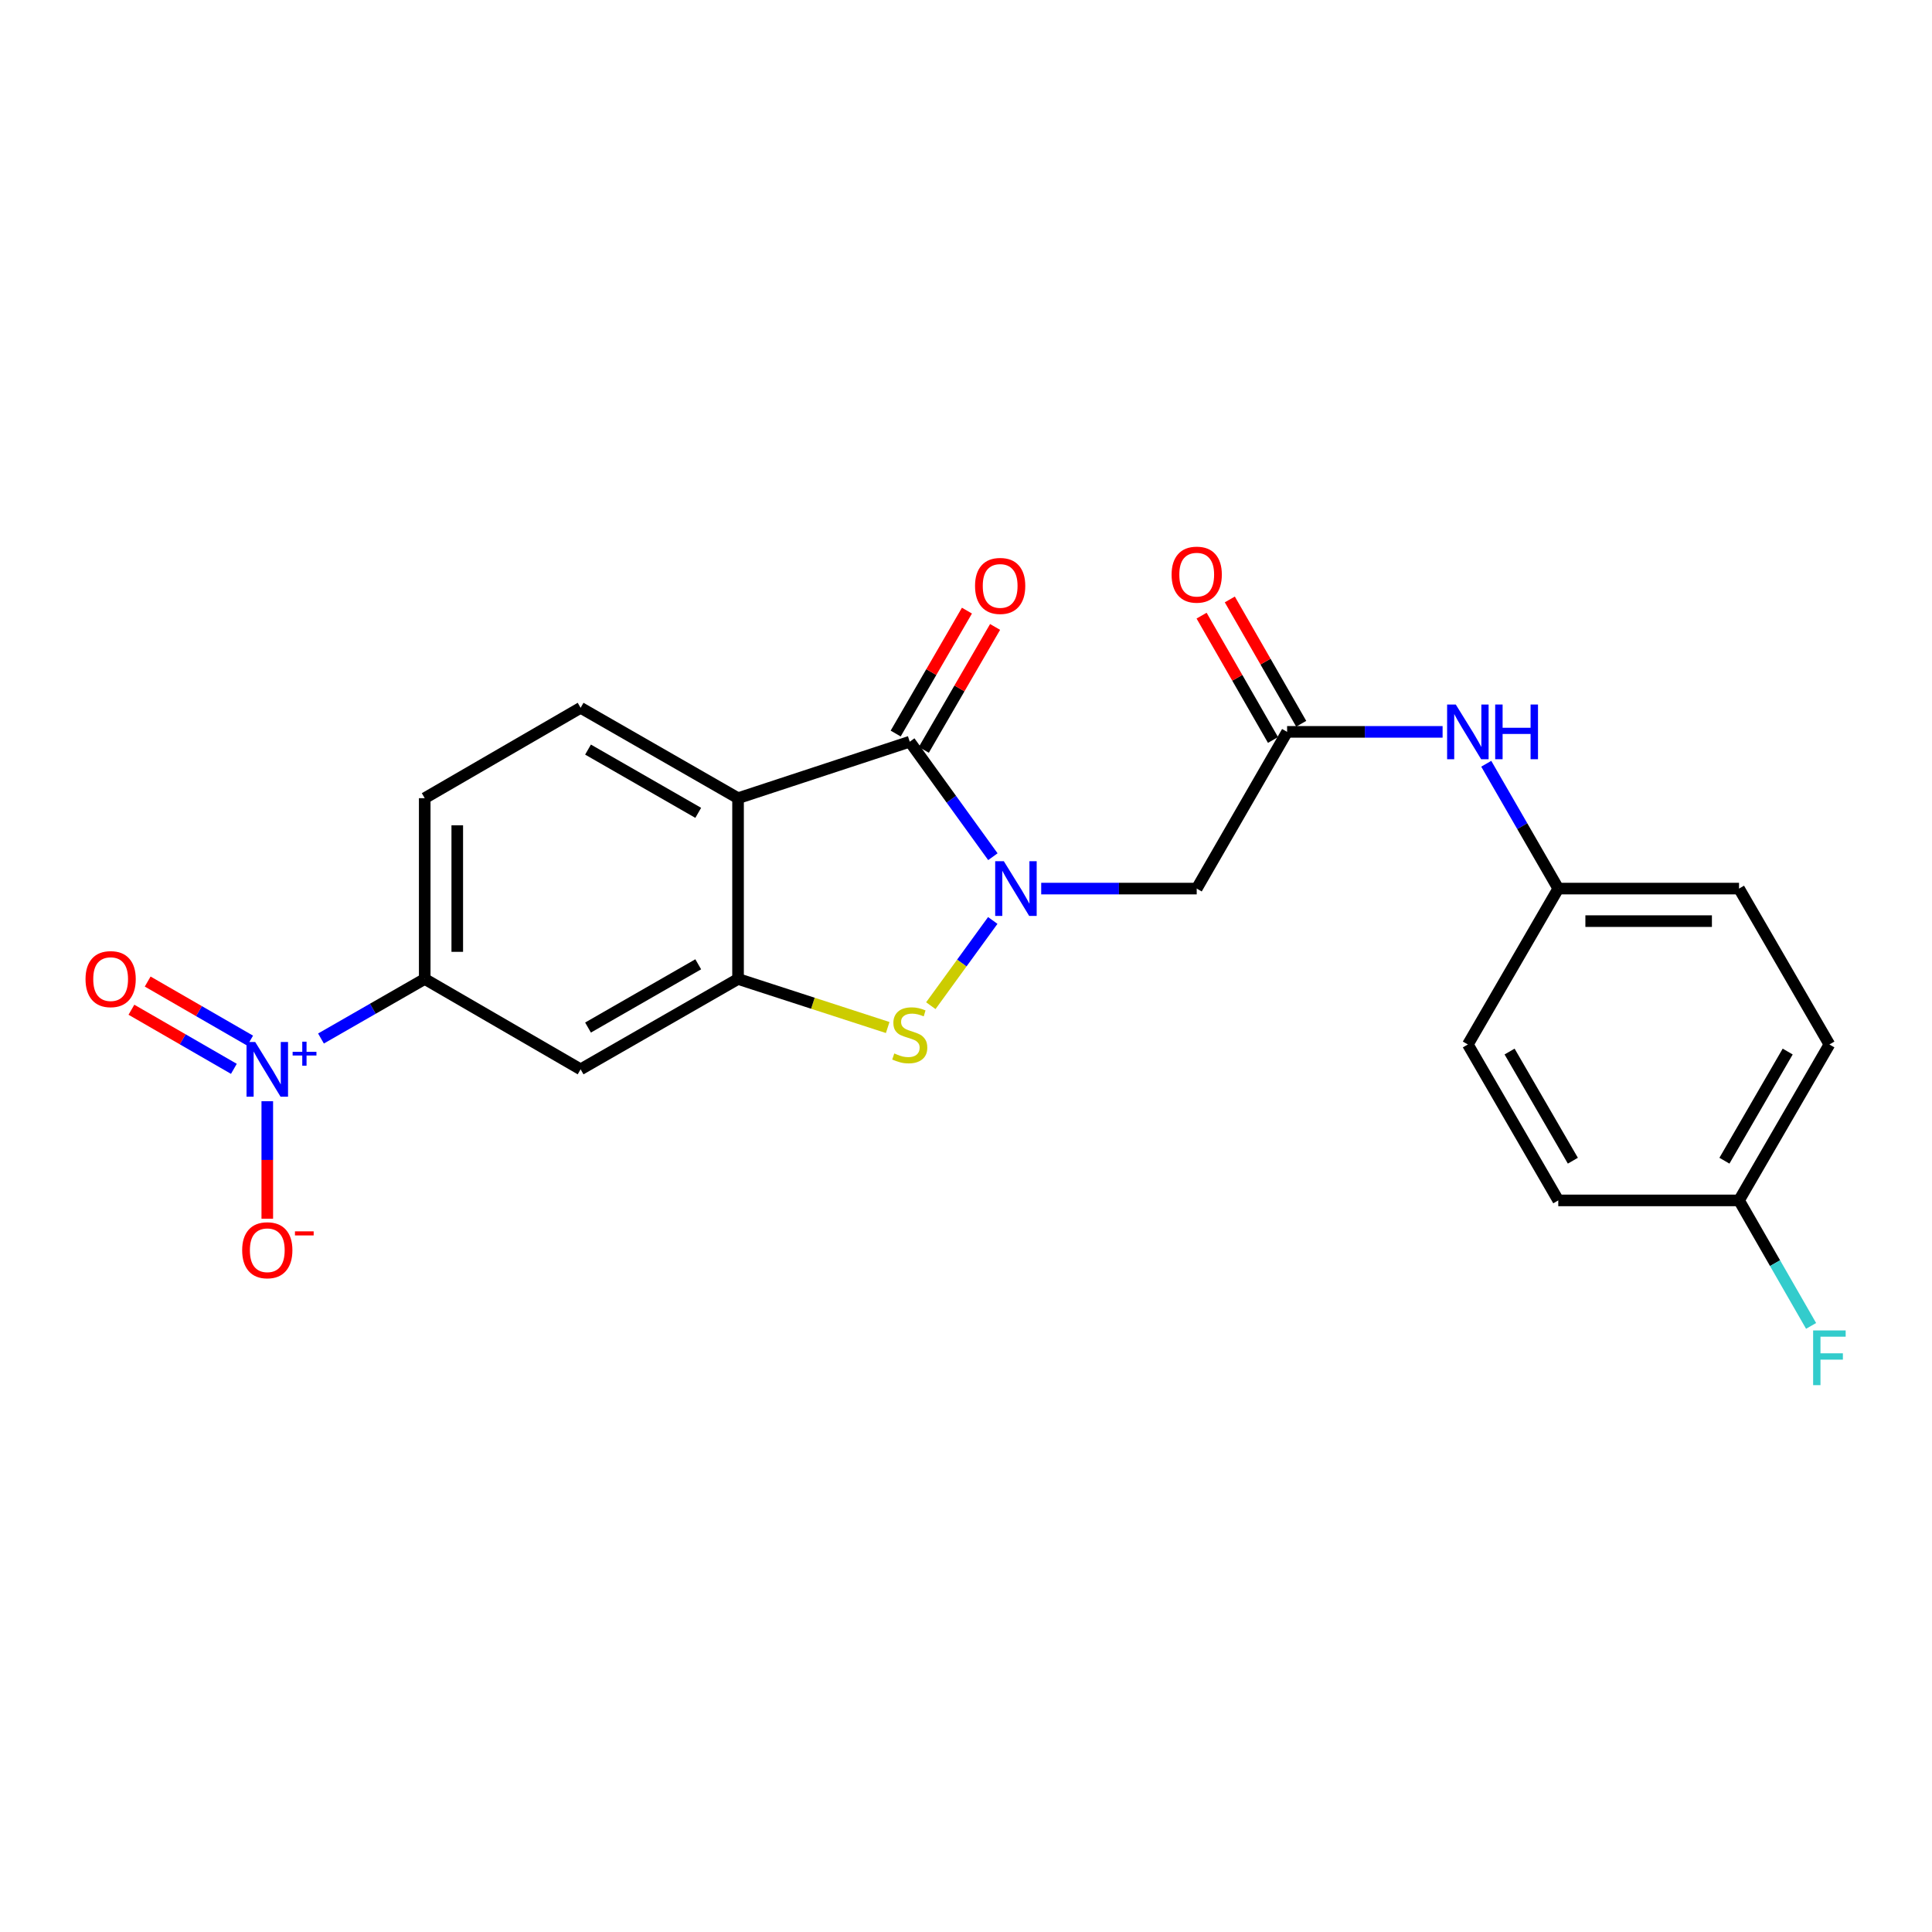 <?xml version='1.0' encoding='iso-8859-1'?>
<svg version='1.1' baseProfile='full'
              xmlns='http://www.w3.org/2000/svg'
                      xmlns:rdkit='http://www.rdkit.org/xml'
                      xmlns:xlink='http://www.w3.org/1999/xlink'
                  xml:space='preserve'
width='1000px' height='1000px' viewBox='0 0 1000 1000'>
<!-- END OF HEADER -->
<rect style='opacity:1.0;fill:#FFFFFF;stroke:none' width='1000' height='1000' x='0' y='0'> </rect>
<path class='bond-0' d='M 513.915,443.426 L 492.4,413.666' style='fill:none;fill-rule:evenodd;stroke:#0000FF;stroke-width:6px;stroke-linecap:butt;stroke-linejoin:miter;stroke-opacity:1' />
<path class='bond-0' d='M 492.4,413.666 L 470.885,383.905' style='fill:none;fill-rule:evenodd;stroke:#000000;stroke-width:6px;stroke-linecap:butt;stroke-linejoin:miter;stroke-opacity:1' />
<path class='bond-2' d='M 513.856,476.428 L 497.824,498.484' style='fill:none;fill-rule:evenodd;stroke:#0000FF;stroke-width:6px;stroke-linecap:butt;stroke-linejoin:miter;stroke-opacity:1' />
<path class='bond-2' d='M 497.824,498.484 L 481.792,520.54' style='fill:none;fill-rule:evenodd;stroke:#CCCC00;stroke-width:6px;stroke-linecap:butt;stroke-linejoin:miter;stroke-opacity:1' />
<path class='bond-5' d='M 538.927,459.931 L 579.172,459.931' style='fill:none;fill-rule:evenodd;stroke:#0000FF;stroke-width:6px;stroke-linecap:butt;stroke-linejoin:miter;stroke-opacity:1' />
<path class='bond-5' d='M 579.172,459.931 L 619.418,459.931' style='fill:none;fill-rule:evenodd;stroke:#000000;stroke-width:6px;stroke-linecap:butt;stroke-linejoin:miter;stroke-opacity:1' />
<path class='bond-1' d='M 470.885,383.905 L 382.012,413.137' style='fill:none;fill-rule:evenodd;stroke:#000000;stroke-width:6px;stroke-linecap:butt;stroke-linejoin:miter;stroke-opacity:1' />
<path class='bond-13' d='M 478.17,388.129 L 496.613,356.319' style='fill:none;fill-rule:evenodd;stroke:#000000;stroke-width:6px;stroke-linecap:butt;stroke-linejoin:miter;stroke-opacity:1' />
<path class='bond-13' d='M 496.613,356.319 L 515.055,324.508' style='fill:none;fill-rule:evenodd;stroke:#FF0000;stroke-width:6px;stroke-linecap:butt;stroke-linejoin:miter;stroke-opacity:1' />
<path class='bond-13' d='M 463.599,379.682 L 482.042,347.871' style='fill:none;fill-rule:evenodd;stroke:#000000;stroke-width:6px;stroke-linecap:butt;stroke-linejoin:miter;stroke-opacity:1' />
<path class='bond-13' d='M 482.042,347.871 L 500.484,316.061' style='fill:none;fill-rule:evenodd;stroke:#FF0000;stroke-width:6px;stroke-linecap:butt;stroke-linejoin:miter;stroke-opacity:1' />
<path class='bond-9' d='M 382.012,413.137 L 300.522,366.361' style='fill:none;fill-rule:evenodd;stroke:#000000;stroke-width:6px;stroke-linecap:butt;stroke-linejoin:miter;stroke-opacity:1' />
<path class='bond-9' d='M 361.404,420.728 L 304.36,387.985' style='fill:none;fill-rule:evenodd;stroke:#000000;stroke-width:6px;stroke-linecap:butt;stroke-linejoin:miter;stroke-opacity:1' />
<path class='bond-23' d='M 382.012,413.137 L 382.012,506.707' style='fill:none;fill-rule:evenodd;stroke:#000000;stroke-width:6px;stroke-linecap:butt;stroke-linejoin:miter;stroke-opacity:1' />
<path class='bond-3' d='M 459.469,531.841 L 420.74,519.274' style='fill:none;fill-rule:evenodd;stroke:#CCCC00;stroke-width:6px;stroke-linecap:butt;stroke-linejoin:miter;stroke-opacity:1' />
<path class='bond-3' d='M 420.74,519.274 L 382.012,506.707' style='fill:none;fill-rule:evenodd;stroke:#000000;stroke-width:6px;stroke-linecap:butt;stroke-linejoin:miter;stroke-opacity:1' />
<path class='bond-6' d='M 382.012,506.707 L 300.522,553.482' style='fill:none;fill-rule:evenodd;stroke:#000000;stroke-width:6px;stroke-linecap:butt;stroke-linejoin:miter;stroke-opacity:1' />
<path class='bond-6' d='M 361.404,499.116 L 304.36,531.859' style='fill:none;fill-rule:evenodd;stroke:#000000;stroke-width:6px;stroke-linecap:butt;stroke-linejoin:miter;stroke-opacity:1' />
<path class='bond-4' d='M 166.14,537.529 L 192.988,522.118' style='fill:none;fill-rule:evenodd;stroke:#0000FF;stroke-width:6px;stroke-linecap:butt;stroke-linejoin:miter;stroke-opacity:1' />
<path class='bond-4' d='M 192.988,522.118 L 219.836,506.707' style='fill:none;fill-rule:evenodd;stroke:#000000;stroke-width:6px;stroke-linecap:butt;stroke-linejoin:miter;stroke-opacity:1' />
<path class='bond-10' d='M 138.346,569.982 L 138.346,600.389' style='fill:none;fill-rule:evenodd;stroke:#0000FF;stroke-width:6px;stroke-linecap:butt;stroke-linejoin:miter;stroke-opacity:1' />
<path class='bond-10' d='M 138.346,600.389 L 138.346,630.797' style='fill:none;fill-rule:evenodd;stroke:#FF0000;stroke-width:6px;stroke-linecap:butt;stroke-linejoin:miter;stroke-opacity:1' />
<path class='bond-12' d='M 129.474,538.642 L 102.956,523.343' style='fill:none;fill-rule:evenodd;stroke:#0000FF;stroke-width:6px;stroke-linecap:butt;stroke-linejoin:miter;stroke-opacity:1' />
<path class='bond-12' d='M 102.956,523.343 L 76.438,508.045' style='fill:none;fill-rule:evenodd;stroke:#FF0000;stroke-width:6px;stroke-linecap:butt;stroke-linejoin:miter;stroke-opacity:1' />
<path class='bond-12' d='M 121.058,553.231 L 94.54,537.932' style='fill:none;fill-rule:evenodd;stroke:#0000FF;stroke-width:6px;stroke-linecap:butt;stroke-linejoin:miter;stroke-opacity:1' />
<path class='bond-12' d='M 94.54,537.932 L 68.022,522.633' style='fill:none;fill-rule:evenodd;stroke:#FF0000;stroke-width:6px;stroke-linecap:butt;stroke-linejoin:miter;stroke-opacity:1' />
<path class='bond-8' d='M 619.418,459.931 L 666.203,378.815' style='fill:none;fill-rule:evenodd;stroke:#000000;stroke-width:6px;stroke-linecap:butt;stroke-linejoin:miter;stroke-opacity:1' />
<path class='bond-7' d='M 300.522,553.482 L 219.836,506.707' style='fill:none;fill-rule:evenodd;stroke:#000000;stroke-width:6px;stroke-linecap:butt;stroke-linejoin:miter;stroke-opacity:1' />
<path class='bond-24' d='M 219.836,506.707 L 219.836,413.137' style='fill:none;fill-rule:evenodd;stroke:#000000;stroke-width:6px;stroke-linecap:butt;stroke-linejoin:miter;stroke-opacity:1' />
<path class='bond-24' d='M 236.679,492.671 L 236.679,427.172' style='fill:none;fill-rule:evenodd;stroke:#000000;stroke-width:6px;stroke-linecap:butt;stroke-linejoin:miter;stroke-opacity:1' />
<path class='bond-11' d='M 666.203,378.815 L 706.444,378.815' style='fill:none;fill-rule:evenodd;stroke:#000000;stroke-width:6px;stroke-linecap:butt;stroke-linejoin:miter;stroke-opacity:1' />
<path class='bond-11' d='M 706.444,378.815 L 746.685,378.815' style='fill:none;fill-rule:evenodd;stroke:#0000FF;stroke-width:6px;stroke-linecap:butt;stroke-linejoin:miter;stroke-opacity:1' />
<path class='bond-15' d='M 673.505,374.621 L 655.026,342.444' style='fill:none;fill-rule:evenodd;stroke:#000000;stroke-width:6px;stroke-linecap:butt;stroke-linejoin:miter;stroke-opacity:1' />
<path class='bond-15' d='M 655.026,342.444 L 636.546,310.268' style='fill:none;fill-rule:evenodd;stroke:#FF0000;stroke-width:6px;stroke-linecap:butt;stroke-linejoin:miter;stroke-opacity:1' />
<path class='bond-15' d='M 658.9,383.009 L 640.421,350.832' style='fill:none;fill-rule:evenodd;stroke:#000000;stroke-width:6px;stroke-linecap:butt;stroke-linejoin:miter;stroke-opacity:1' />
<path class='bond-15' d='M 640.421,350.832 L 621.941,318.656' style='fill:none;fill-rule:evenodd;stroke:#FF0000;stroke-width:6px;stroke-linecap:butt;stroke-linejoin:miter;stroke-opacity:1' />
<path class='bond-14' d='M 300.522,366.361 L 219.836,413.137' style='fill:none;fill-rule:evenodd;stroke:#000000;stroke-width:6px;stroke-linecap:butt;stroke-linejoin:miter;stroke-opacity:1' />
<path class='bond-16' d='M 769.283,395.316 L 787.92,427.624' style='fill:none;fill-rule:evenodd;stroke:#0000FF;stroke-width:6px;stroke-linecap:butt;stroke-linejoin:miter;stroke-opacity:1' />
<path class='bond-16' d='M 787.92,427.624 L 806.558,459.931' style='fill:none;fill-rule:evenodd;stroke:#000000;stroke-width:6px;stroke-linecap:butt;stroke-linejoin:miter;stroke-opacity:1' />
<path class='bond-19' d='M 806.558,459.931 L 759.764,540.617' style='fill:none;fill-rule:evenodd;stroke:#000000;stroke-width:6px;stroke-linecap:butt;stroke-linejoin:miter;stroke-opacity:1' />
<path class='bond-20' d='M 806.558,459.931 L 900.119,459.931' style='fill:none;fill-rule:evenodd;stroke:#000000;stroke-width:6px;stroke-linecap:butt;stroke-linejoin:miter;stroke-opacity:1' />
<path class='bond-20' d='M 820.592,476.774 L 886.085,476.774' style='fill:none;fill-rule:evenodd;stroke:#000000;stroke-width:6px;stroke-linecap:butt;stroke-linejoin:miter;stroke-opacity:1' />
<path class='bond-17' d='M 900.119,621.33 L 946.894,540.617' style='fill:none;fill-rule:evenodd;stroke:#000000;stroke-width:6px;stroke-linecap:butt;stroke-linejoin:miter;stroke-opacity:1' />
<path class='bond-17' d='M 892.563,600.778 L 925.306,544.279' style='fill:none;fill-rule:evenodd;stroke:#000000;stroke-width:6px;stroke-linecap:butt;stroke-linejoin:miter;stroke-opacity:1' />
<path class='bond-18' d='M 900.119,621.33 L 918.767,653.807' style='fill:none;fill-rule:evenodd;stroke:#000000;stroke-width:6px;stroke-linecap:butt;stroke-linejoin:miter;stroke-opacity:1' />
<path class='bond-18' d='M 918.767,653.807 L 937.415,686.284' style='fill:none;fill-rule:evenodd;stroke:#33CCCC;stroke-width:6px;stroke-linecap:butt;stroke-linejoin:miter;stroke-opacity:1' />
<path class='bond-25' d='M 900.119,621.33 L 806.558,621.33' style='fill:none;fill-rule:evenodd;stroke:#000000;stroke-width:6px;stroke-linecap:butt;stroke-linejoin:miter;stroke-opacity:1' />
<path class='bond-21' d='M 759.764,540.617 L 806.558,621.33' style='fill:none;fill-rule:evenodd;stroke:#000000;stroke-width:6px;stroke-linecap:butt;stroke-linejoin:miter;stroke-opacity:1' />
<path class='bond-21' d='M 781.354,544.276 L 814.11,600.776' style='fill:none;fill-rule:evenodd;stroke:#000000;stroke-width:6px;stroke-linecap:butt;stroke-linejoin:miter;stroke-opacity:1' />
<path class='bond-22' d='M 900.119,459.931 L 946.894,540.617' style='fill:none;fill-rule:evenodd;stroke:#000000;stroke-width:6px;stroke-linecap:butt;stroke-linejoin:miter;stroke-opacity:1' />
<path  class='atom-0' d='M 519.588 445.771
L 528.868 460.771
Q 529.788 462.251, 531.268 464.931
Q 532.748 467.611, 532.828 467.771
L 532.828 445.771
L 536.588 445.771
L 536.588 474.091
L 532.708 474.091
L 522.748 457.691
Q 521.588 455.771, 520.348 453.571
Q 519.148 451.371, 518.788 450.691
L 518.788 474.091
L 515.108 474.091
L 515.108 445.771
L 519.588 445.771
' fill='#0000FF'/>
<path  class='atom-3' d='M 462.885 545.265
Q 463.205 545.385, 464.525 545.945
Q 465.845 546.505, 467.285 546.865
Q 468.765 547.185, 470.205 547.185
Q 472.885 547.185, 474.445 545.905
Q 476.005 544.585, 476.005 542.305
Q 476.005 540.745, 475.205 539.785
Q 474.445 538.825, 473.245 538.305
Q 472.045 537.785, 470.045 537.185
Q 467.525 536.425, 466.005 535.705
Q 464.525 534.985, 463.445 533.465
Q 462.405 531.945, 462.405 529.385
Q 462.405 525.825, 464.805 523.625
Q 467.245 521.425, 472.045 521.425
Q 475.325 521.425, 479.045 522.985
L 478.125 526.065
Q 474.725 524.665, 472.165 524.665
Q 469.405 524.665, 467.885 525.825
Q 466.365 526.945, 466.405 528.905
Q 466.405 530.425, 467.165 531.345
Q 467.965 532.265, 469.085 532.785
Q 470.245 533.305, 472.165 533.905
Q 474.725 534.705, 476.245 535.505
Q 477.765 536.305, 478.845 537.945
Q 479.965 539.545, 479.965 542.305
Q 479.965 546.225, 477.325 548.345
Q 474.725 550.425, 470.365 550.425
Q 467.845 550.425, 465.925 549.865
Q 464.045 549.345, 461.805 548.425
L 462.885 545.265
' fill='#CCCC00'/>
<path  class='atom-5' d='M 132.086 539.322
L 141.366 554.322
Q 142.286 555.802, 143.766 558.482
Q 145.246 561.162, 145.326 561.322
L 145.326 539.322
L 149.086 539.322
L 149.086 567.642
L 145.206 567.642
L 135.246 551.242
Q 134.086 549.322, 132.846 547.122
Q 131.646 544.922, 131.286 544.242
L 131.286 567.642
L 127.606 567.642
L 127.606 539.322
L 132.086 539.322
' fill='#0000FF'/>
<path  class='atom-5' d='M 151.462 544.427
L 156.451 544.427
L 156.451 539.174
L 158.669 539.174
L 158.669 544.427
L 163.791 544.427
L 163.791 546.328
L 158.669 546.328
L 158.669 551.608
L 156.451 551.608
L 156.451 546.328
L 151.462 546.328
L 151.462 544.427
' fill='#0000FF'/>
<path  class='atom-11' d='M 125.346 647.123
Q 125.346 640.323, 128.706 636.523
Q 132.066 632.723, 138.346 632.723
Q 144.626 632.723, 147.986 636.523
Q 151.346 640.323, 151.346 647.123
Q 151.346 654.003, 147.946 657.923
Q 144.546 661.803, 138.346 661.803
Q 132.106 661.803, 128.706 657.923
Q 125.346 654.043, 125.346 647.123
M 138.346 658.603
Q 142.666 658.603, 144.986 655.723
Q 147.346 652.803, 147.346 647.123
Q 147.346 641.563, 144.986 638.763
Q 142.666 635.923, 138.346 635.923
Q 134.026 635.923, 131.666 638.723
Q 129.346 641.523, 129.346 647.123
Q 129.346 652.843, 131.666 655.723
Q 134.026 658.603, 138.346 658.603
' fill='#FF0000'/>
<path  class='atom-11' d='M 152.666 637.346
L 162.355 637.346
L 162.355 639.458
L 152.666 639.458
L 152.666 637.346
' fill='#FF0000'/>
<path  class='atom-12' d='M 753.504 364.655
L 762.784 379.655
Q 763.704 381.135, 765.184 383.815
Q 766.664 386.495, 766.744 386.655
L 766.744 364.655
L 770.504 364.655
L 770.504 392.975
L 766.624 392.975
L 756.664 376.575
Q 755.504 374.655, 754.264 372.455
Q 753.064 370.255, 752.704 369.575
L 752.704 392.975
L 749.024 392.975
L 749.024 364.655
L 753.504 364.655
' fill='#0000FF'/>
<path  class='atom-12' d='M 773.904 364.655
L 777.744 364.655
L 777.744 376.695
L 792.224 376.695
L 792.224 364.655
L 796.064 364.655
L 796.064 392.975
L 792.224 392.975
L 792.224 379.895
L 777.744 379.895
L 777.744 392.975
L 773.904 392.975
L 773.904 364.655
' fill='#0000FF'/>
<path  class='atom-13' d='M 44.267 506.787
Q 44.267 499.987, 47.627 496.187
Q 50.987 492.387, 57.267 492.387
Q 63.547 492.387, 66.907 496.187
Q 70.267 499.987, 70.267 506.787
Q 70.267 513.667, 66.867 517.587
Q 63.467 521.467, 57.267 521.467
Q 51.027 521.467, 47.627 517.587
Q 44.267 513.707, 44.267 506.787
M 57.267 518.267
Q 61.587 518.267, 63.907 515.387
Q 66.267 512.467, 66.267 506.787
Q 66.267 501.227, 63.907 498.427
Q 61.587 495.587, 57.267 495.587
Q 52.947 495.587, 50.587 498.387
Q 48.267 501.187, 48.267 506.787
Q 48.267 512.507, 50.587 515.387
Q 52.947 518.267, 57.267 518.267
' fill='#FF0000'/>
<path  class='atom-14' d='M 504.679 303.272
Q 504.679 296.472, 508.039 292.672
Q 511.399 288.872, 517.679 288.872
Q 523.959 288.872, 527.319 292.672
Q 530.679 296.472, 530.679 303.272
Q 530.679 310.152, 527.279 314.072
Q 523.879 317.952, 517.679 317.952
Q 511.439 317.952, 508.039 314.072
Q 504.679 310.192, 504.679 303.272
M 517.679 314.752
Q 521.999 314.752, 524.319 311.872
Q 526.679 308.952, 526.679 303.272
Q 526.679 297.712, 524.319 294.912
Q 521.999 292.072, 517.679 292.072
Q 513.359 292.072, 510.999 294.872
Q 508.679 297.672, 508.679 303.272
Q 508.679 308.992, 510.999 311.872
Q 513.359 314.752, 517.679 314.752
' fill='#FF0000'/>
<path  class='atom-16' d='M 606.418 297.433
Q 606.418 290.633, 609.778 286.833
Q 613.138 283.033, 619.418 283.033
Q 625.698 283.033, 629.058 286.833
Q 632.418 290.633, 632.418 297.433
Q 632.418 304.313, 629.018 308.233
Q 625.618 312.113, 619.418 312.113
Q 613.178 312.113, 609.778 308.233
Q 606.418 304.353, 606.418 297.433
M 619.418 308.913
Q 623.738 308.913, 626.058 306.033
Q 628.418 303.113, 628.418 297.433
Q 628.418 291.873, 626.058 289.073
Q 623.738 286.233, 619.418 286.233
Q 615.098 286.233, 612.738 289.033
Q 610.418 291.833, 610.418 297.433
Q 610.418 303.153, 612.738 306.033
Q 615.098 308.913, 619.418 308.913
' fill='#FF0000'/>
<path  class='atom-19' d='M 938.474 688.632
L 955.314 688.632
L 955.314 691.872
L 942.274 691.872
L 942.274 700.472
L 953.874 700.472
L 953.874 703.752
L 942.274 703.752
L 942.274 716.952
L 938.474 716.952
L 938.474 688.632
' fill='#33CCCC'/>
</svg>
